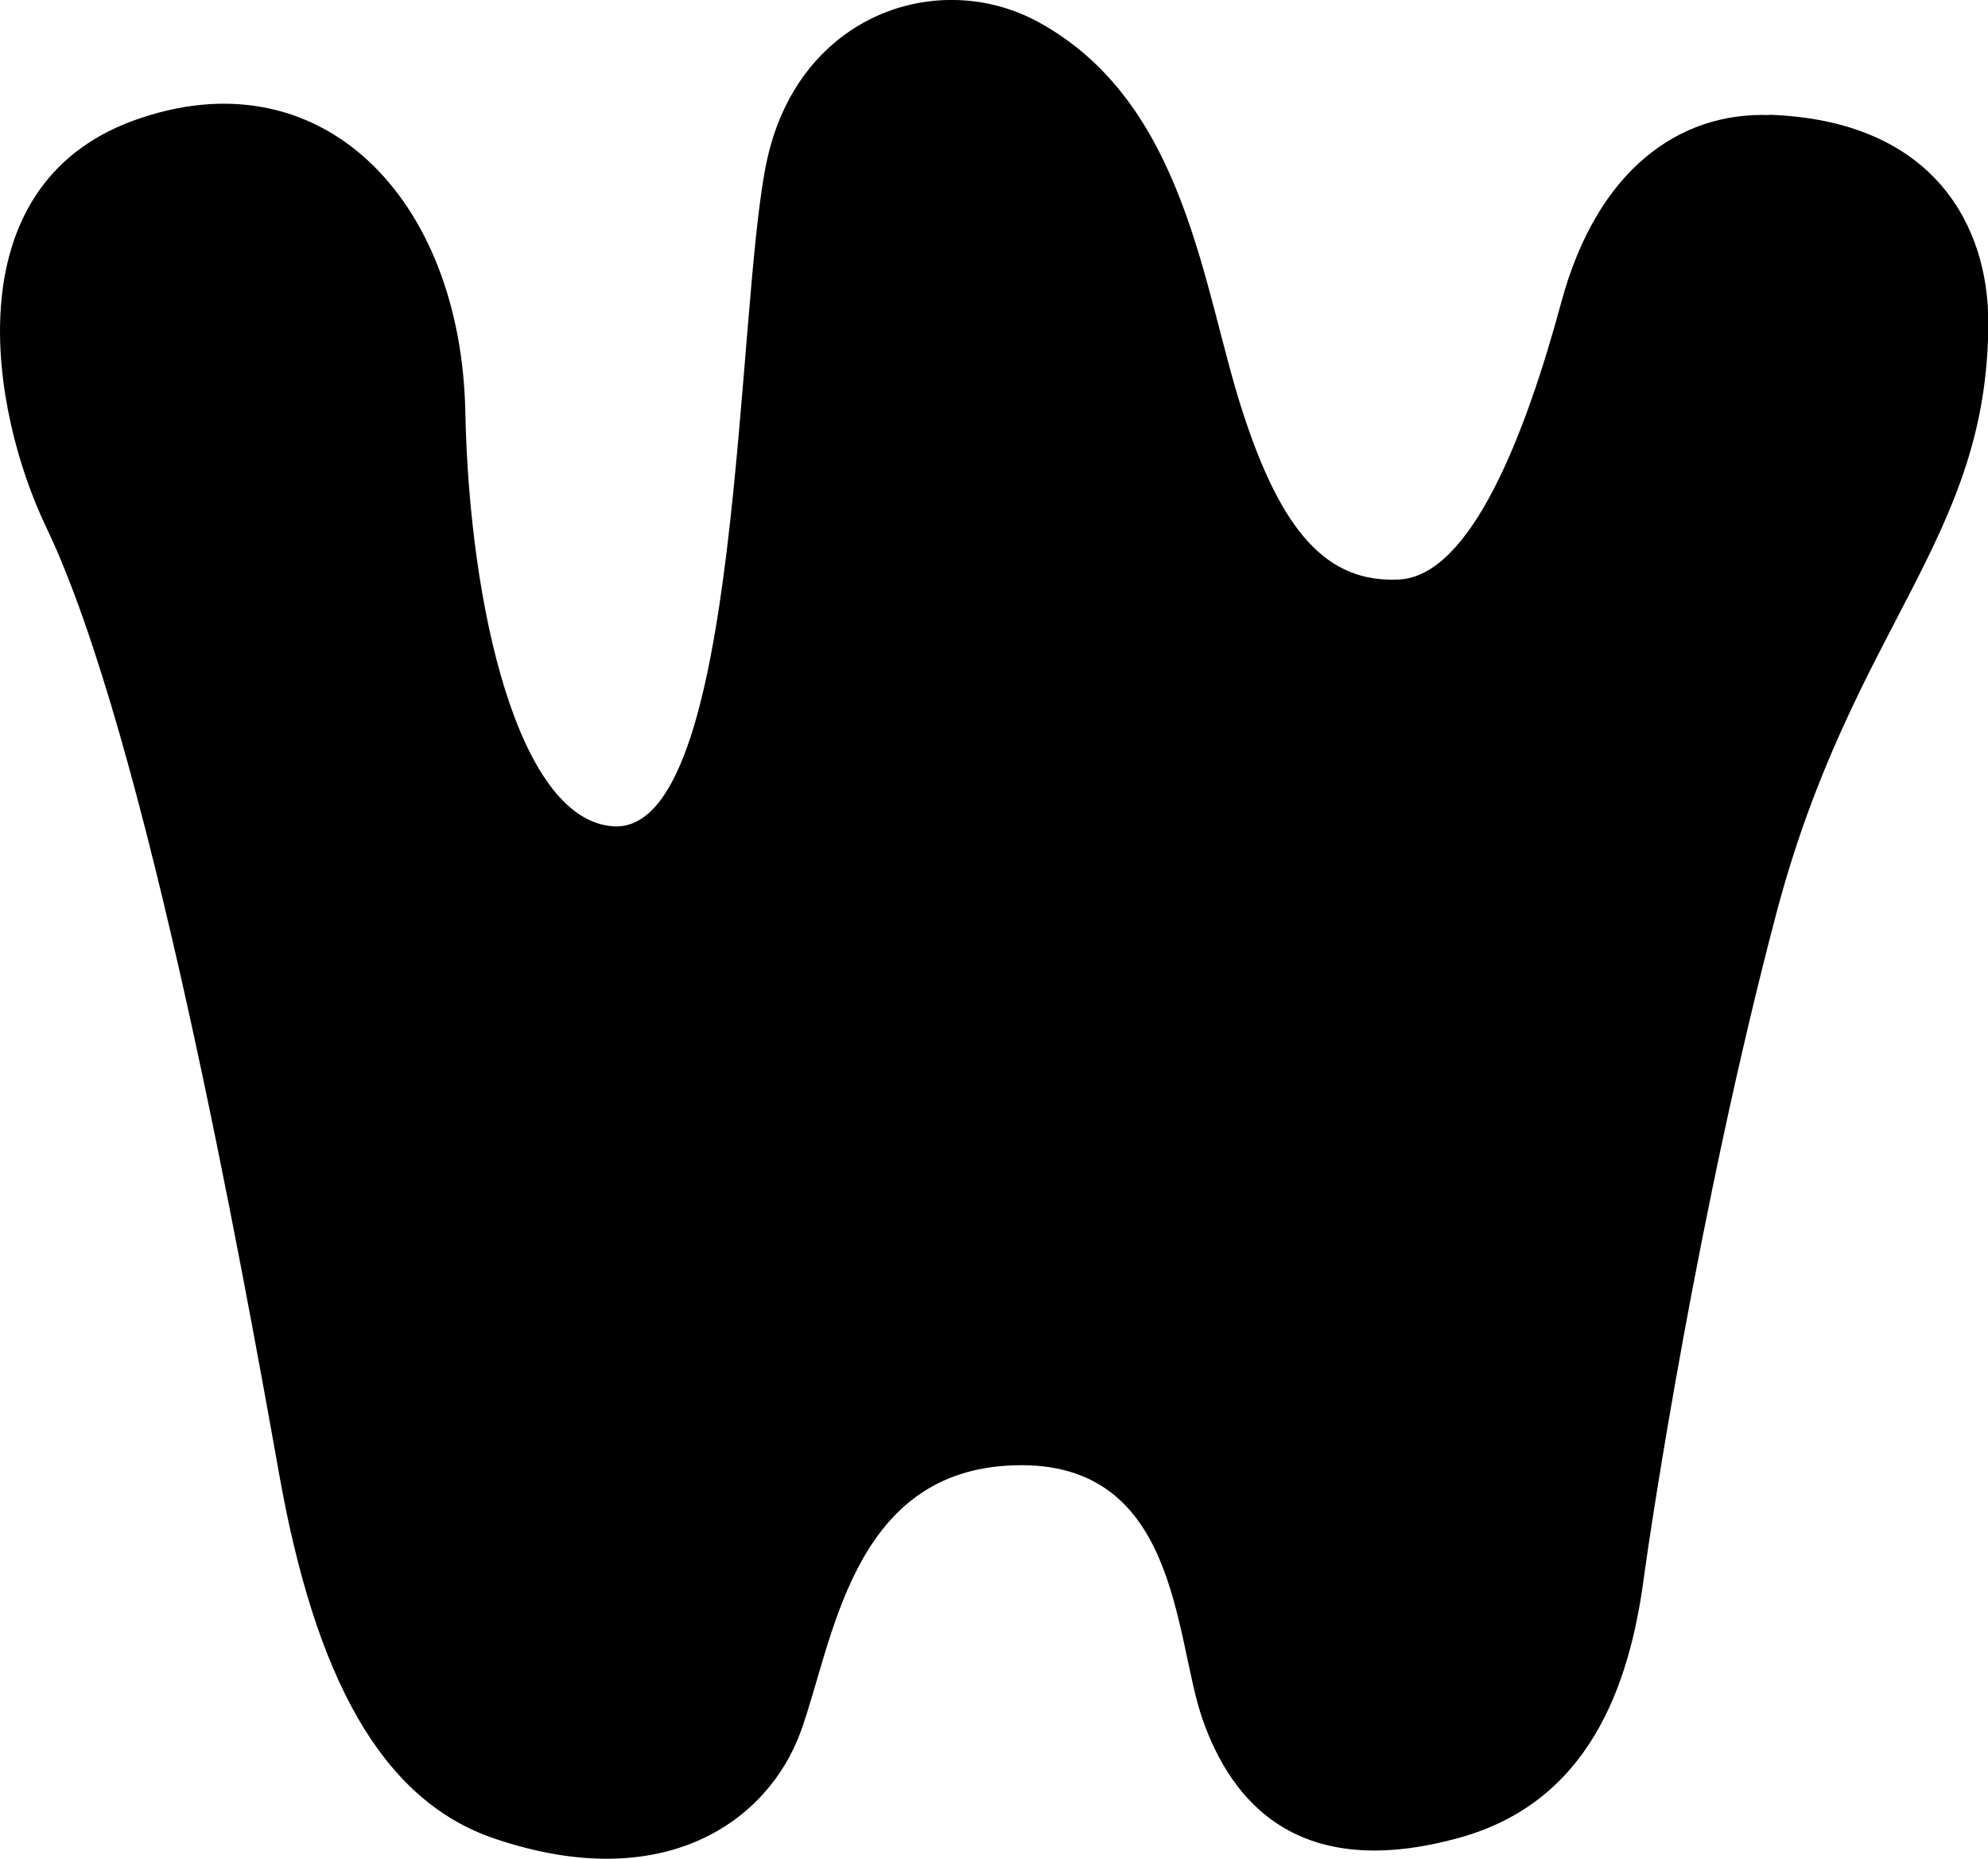 <?xml version="1.0" encoding="UTF-8"?><svg id="Layer_2" xmlns="http://www.w3.org/2000/svg" viewBox="0 0 70.32 65.76"><defs><style>.cls-1{fill:#000;stroke-width:0px;}</style></defs><g id="_레이어_1"><path class="cls-1" d="M62.58,4.07c-3.17-.11-6.08,1.92-7.35,6.61-1.27,4.7-3.2,9.69-5.74,9.82-2.54.13-4.16-1.66-5.55-5.98-1.4-4.32-1.99-10.89-7.21-13.74-3.52-1.92-8.44-.3-9.59,4.84-1.14,5.14-.86,23.97-5.47,23.61-3.35-.26-5.07-7.78-5.21-14.65-.15-7.6-5.14-12.72-11.75-10.31C-1.69,6.62-.33,14.55,1.63,18.64c3.56,7.41,6.98,26.43,8.25,33.54,1.27,7.11,3.58,11.48,7.58,12.85,6.03,2.06,9.72-.61,10.87-3.79,1.14-3.17,1.78-9.03,7.26-9.39,6.13-.4,5.92,6.01,6.94,8.95,1.02,2.94,3.39,5.81,9.13,4.2,4.53-1.27,5.97-5.33,6.48-9.14.26-1.92,1.93-13.04,4.68-23.5,2.7-10.25,7.52-13.27,7.51-20.98,0-3.3-1.85-7.12-7.75-7.32Z"/></g></svg>